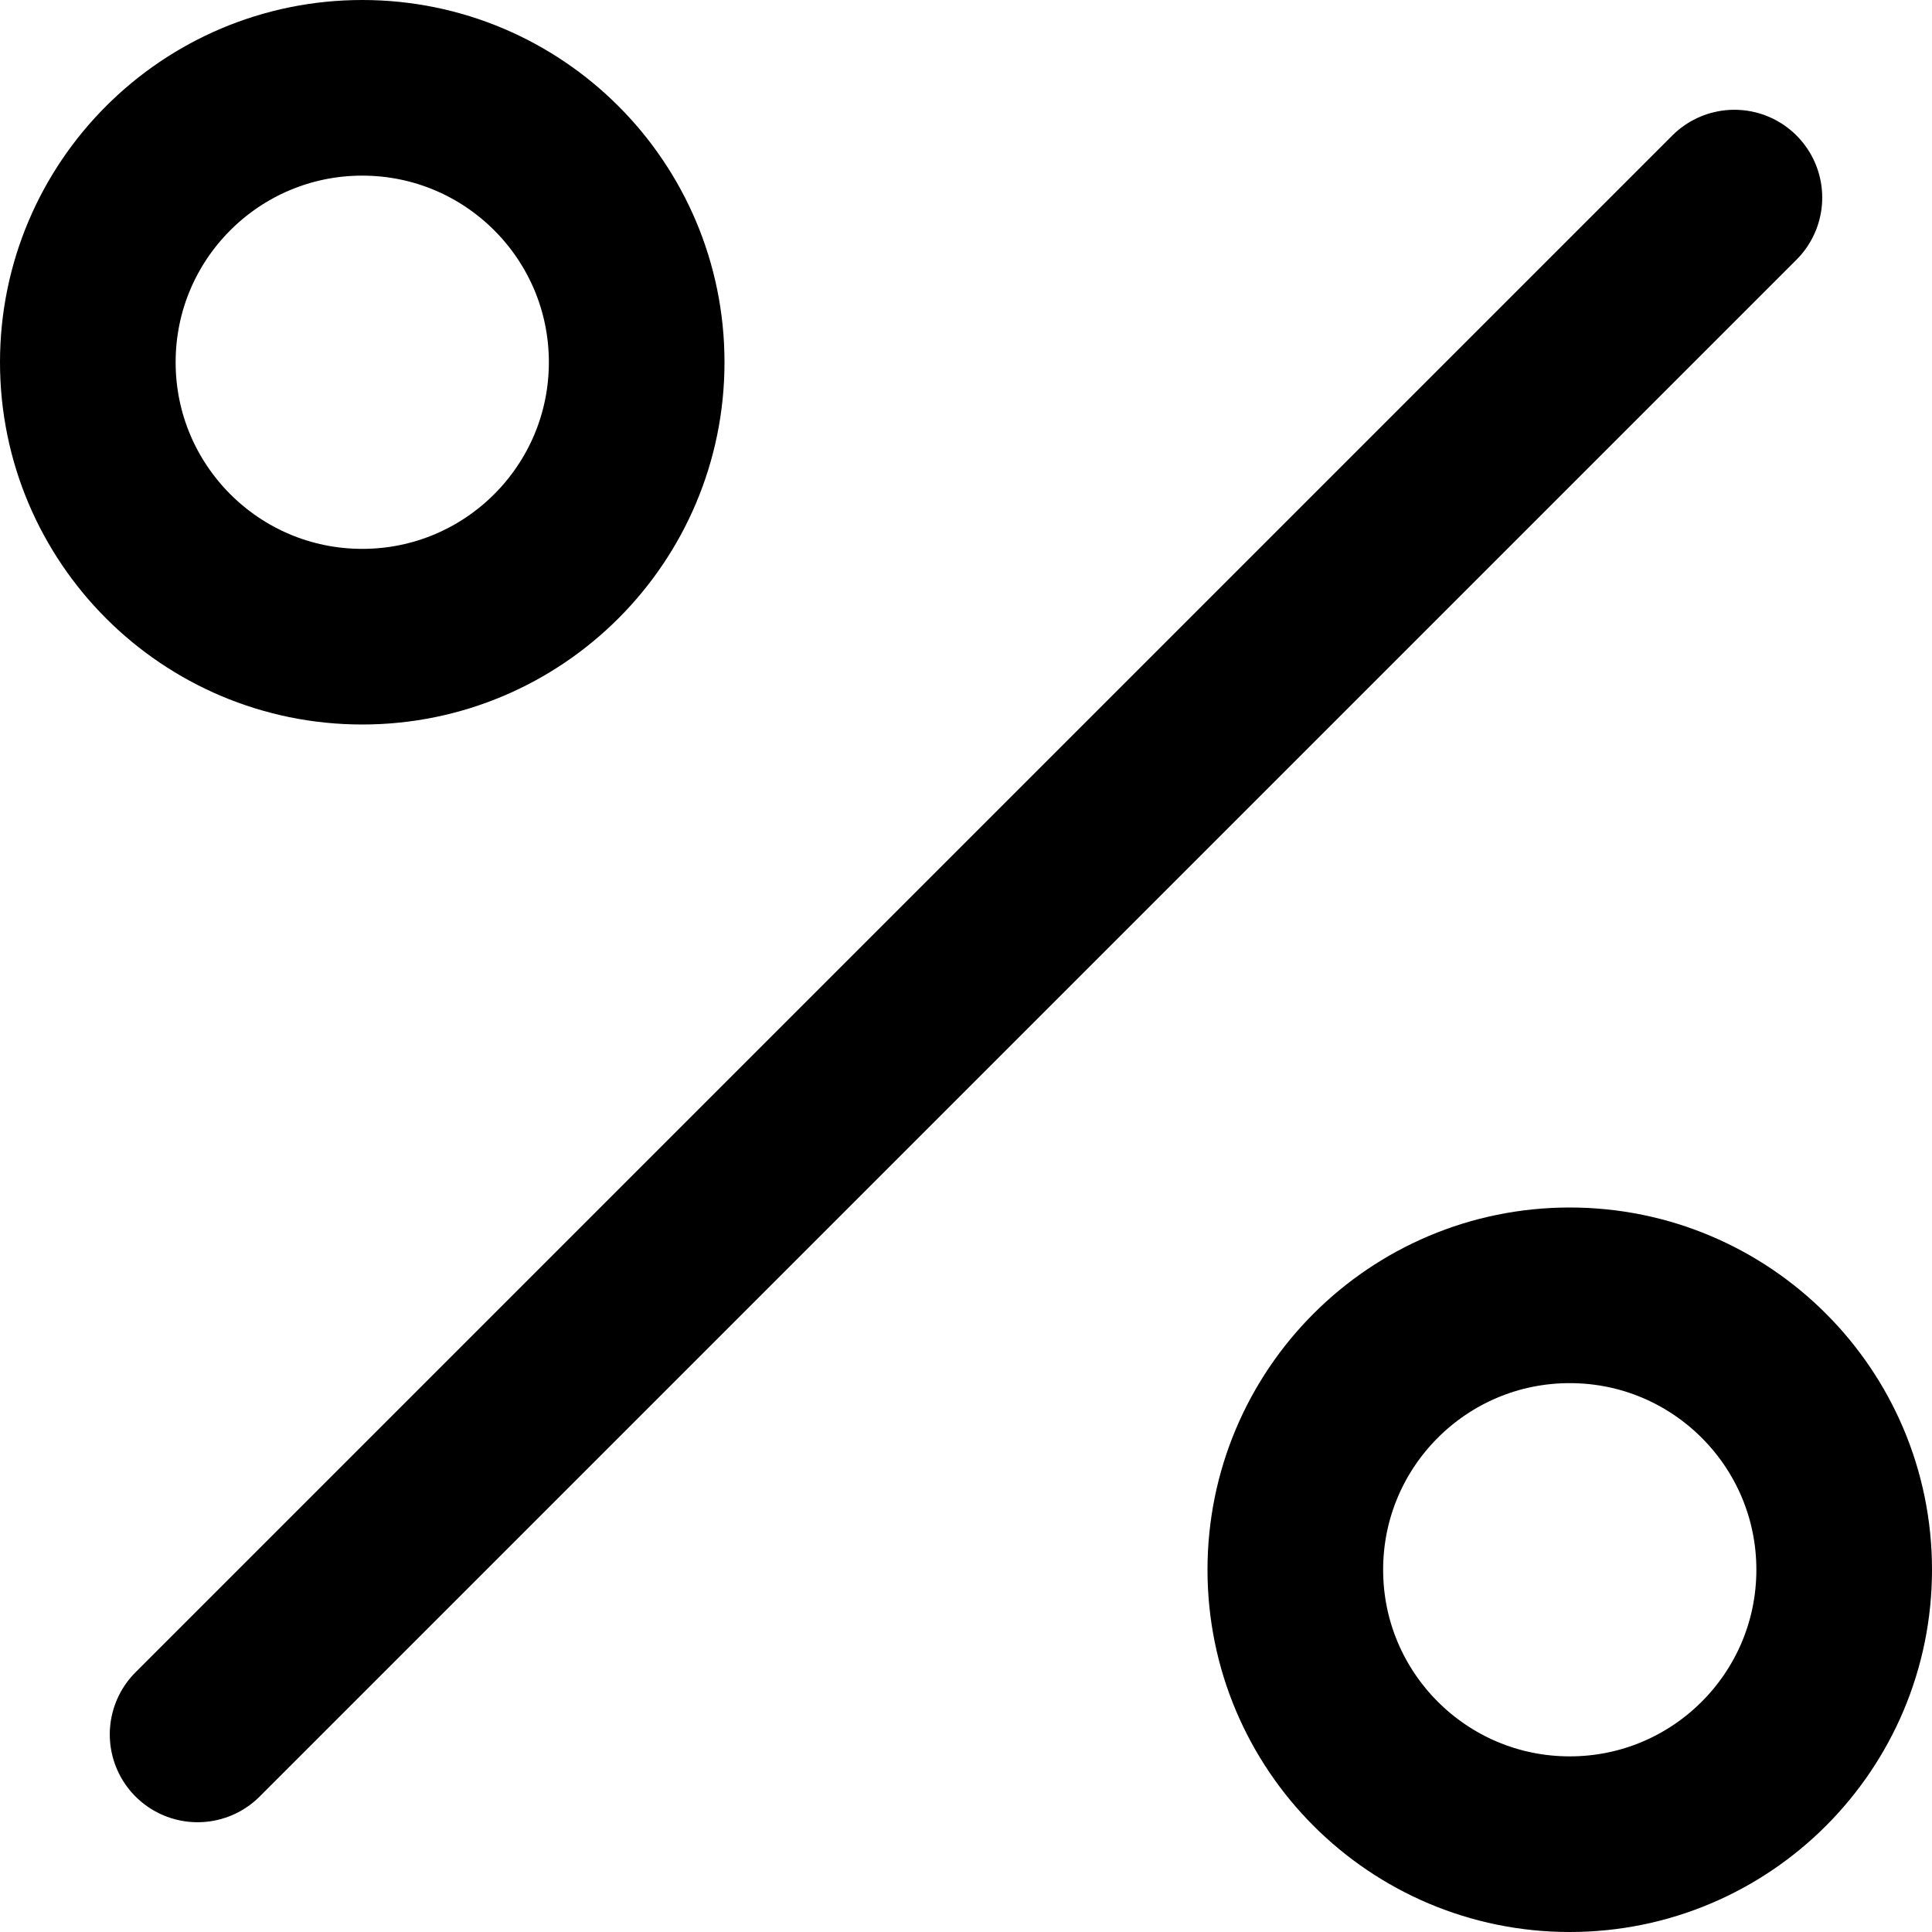 <?xml version="1.0" encoding="UTF-8"?> <svg xmlns="http://www.w3.org/2000/svg" width="66" height="66" viewBox="0 0 66 66" fill="none"><path d="M59.25 6.75L6.75 59.25" stroke="black" stroke-width="6" stroke-linecap="round" stroke-linejoin="round"></path><path d="M12.375 21.75C17.553 21.75 21.75 17.553 21.75 12.375C21.75 7.197 17.553 3 12.375 3C7.197 3 3 7.197 3 12.375C3 17.553 7.197 21.75 12.375 21.75Z" stroke="black" stroke-width="6" stroke-linecap="round" stroke-linejoin="round"></path><path d="M53.625 63C58.803 63 63 58.803 63 53.625C63 48.447 58.803 44.25 53.625 44.25C48.447 44.25 44.25 48.447 44.25 53.625C44.25 58.803 48.447 63 53.625 63Z" stroke="black" stroke-width="6" stroke-linecap="round" stroke-linejoin="round"></path></svg> 